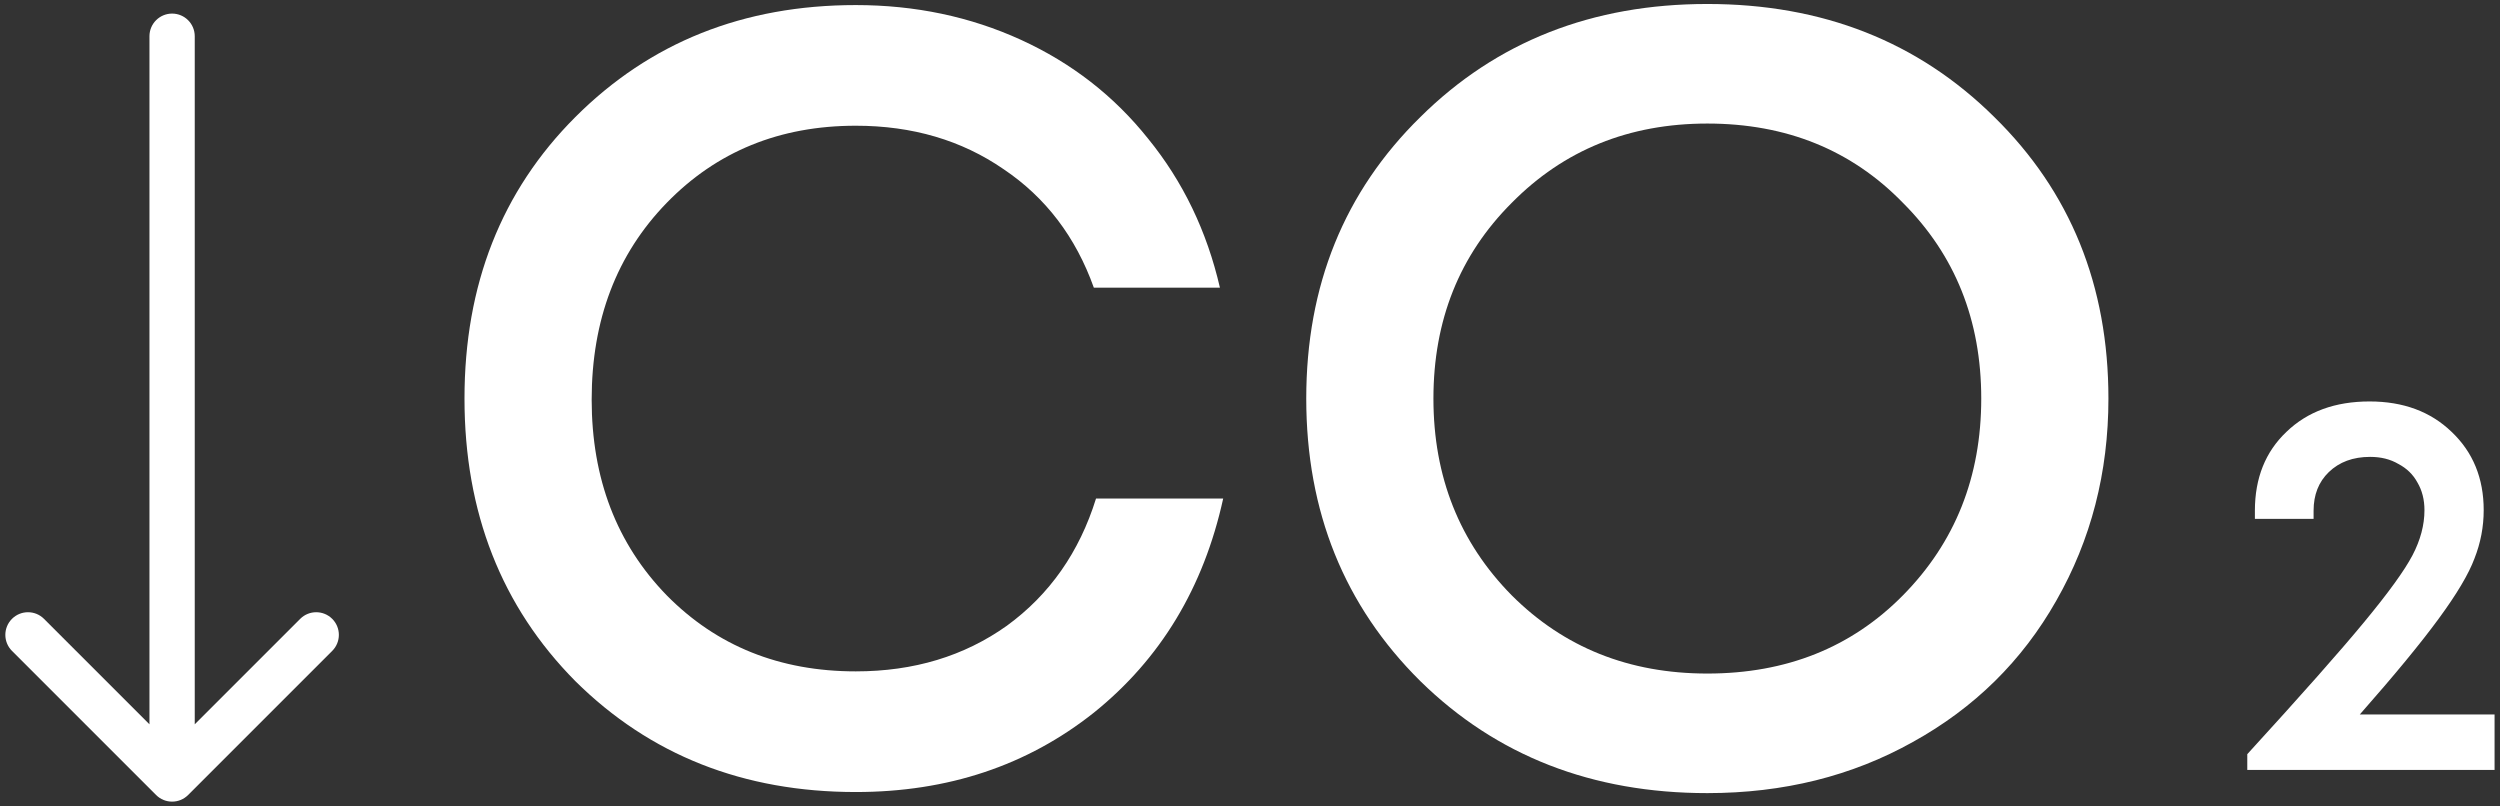 <svg width="276" height="89" viewBox="0 0 276 89" fill="none" xmlns="http://www.w3.org/2000/svg">
<rect x="0" y="0" width="276" height="89" fill="#333333" stroke="none"/>
<path d="M260.52 78.88H275.4V85H248.1V83.26C254.06 76.74 258.36 71.88 261 68.68C263.68 65.44 265.46 62.98 266.34 61.3C267.22 59.62 267.66 57.96 267.66 56.32C267.66 55.16 267.4 54.14 266.88 53.26C266.4 52.38 265.7 51.7 264.78 51.22C263.9 50.7 262.86 50.44 261.66 50.44C259.78 50.44 258.26 51 257.1 52.12C255.98 53.2 255.42 54.62 255.42 56.38V57.28H248.94V56.38C248.94 52.78 250.1 49.88 252.42 47.68C254.74 45.44 257.8 44.32 261.6 44.32C265.32 44.32 268.34 45.44 270.66 47.68C273.02 49.92 274.2 52.8 274.2 56.32C274.2 58.16 273.86 59.94 273.18 61.66C272.54 63.38 271.22 65.6 269.22 68.32C267.26 71 264.36 74.52 260.52 78.88Z" fill="white"/>
<path d="M94.48 87.44C82.08 87.44 71.76 83.36 63.52 75.2C55.36 66.96 51.28 56.56 51.28 44C51.28 31.44 55.36 21.08 63.52 12.92C71.76 4.68 82.08 0.56 94.48 0.56C101.04 0.56 107.12 1.84 112.72 4.4C118.32 6.96 123 10.6 126.76 15.32C130.6 20.04 133.24 25.52 134.68 31.76H120.76C118.76 26.16 115.44 21.8 110.8 18.68C106.16 15.48 100.72 13.88 94.48 13.88C86.08 13.88 79.12 16.72 73.6 22.4C68.08 28.08 65.32 35.32 65.32 44.12C65.32 52.84 68.08 60.04 73.6 65.72C79.12 71.32 86.08 74.12 94.48 74.12C100.88 74.12 106.44 72.44 111.16 69.08C115.88 65.64 119.16 60.96 121 55.04H135.04C132.88 64.88 128.12 72.76 120.76 78.68C113.4 84.52 104.64 87.44 94.48 87.44Z" fill="white"/>
<path d="M188.49 87.56C175.77 87.56 165.21 83.44 156.81 75.2C148.41 66.88 144.21 56.48 144.21 44C144.21 31.52 148.41 21.16 156.81 12.92C165.21 4.6 175.77 0.44 188.49 0.44C201.21 0.44 211.77 4.6 220.17 12.92C228.57 21.16 232.77 31.52 232.77 44C232.77 52.16 230.85 59.6 227.01 66.32C223.25 72.96 217.97 78.16 211.17 81.92C204.45 85.68 196.89 87.56 188.49 87.56ZM166.89 65.72C172.65 71.48 179.85 74.36 188.49 74.36C197.21 74.36 204.41 71.48 210.09 65.72C215.85 59.88 218.73 52.64 218.73 44C218.73 35.36 215.85 28.16 210.09 22.4C204.41 16.56 197.21 13.64 188.49 13.64C179.85 13.64 172.65 16.56 166.89 22.4C161.13 28.16 158.25 35.36 158.25 44C158.25 52.64 161.13 59.88 166.89 65.72Z" fill="white"/>
<path fill-rule="evenodd" clip-rule="evenodd" d="M36.678 71.858L20.768 87.768C19.791 88.744 18.209 88.744 17.232 87.768L1.322 71.858C0.346 70.882 0.346 69.299 1.322 68.322C2.299 67.346 3.882 67.346 4.858 68.322L16.5 79.965L16.5 4C16.5 2.619 17.619 1.5 19 1.5C20.381 1.5 21.5 2.619 21.5 4L21.5 79.965L33.142 68.322C34.118 67.346 35.701 67.346 36.678 68.322C37.654 69.299 37.654 70.882 36.678 71.858Z" fill="white"/>
</svg>
